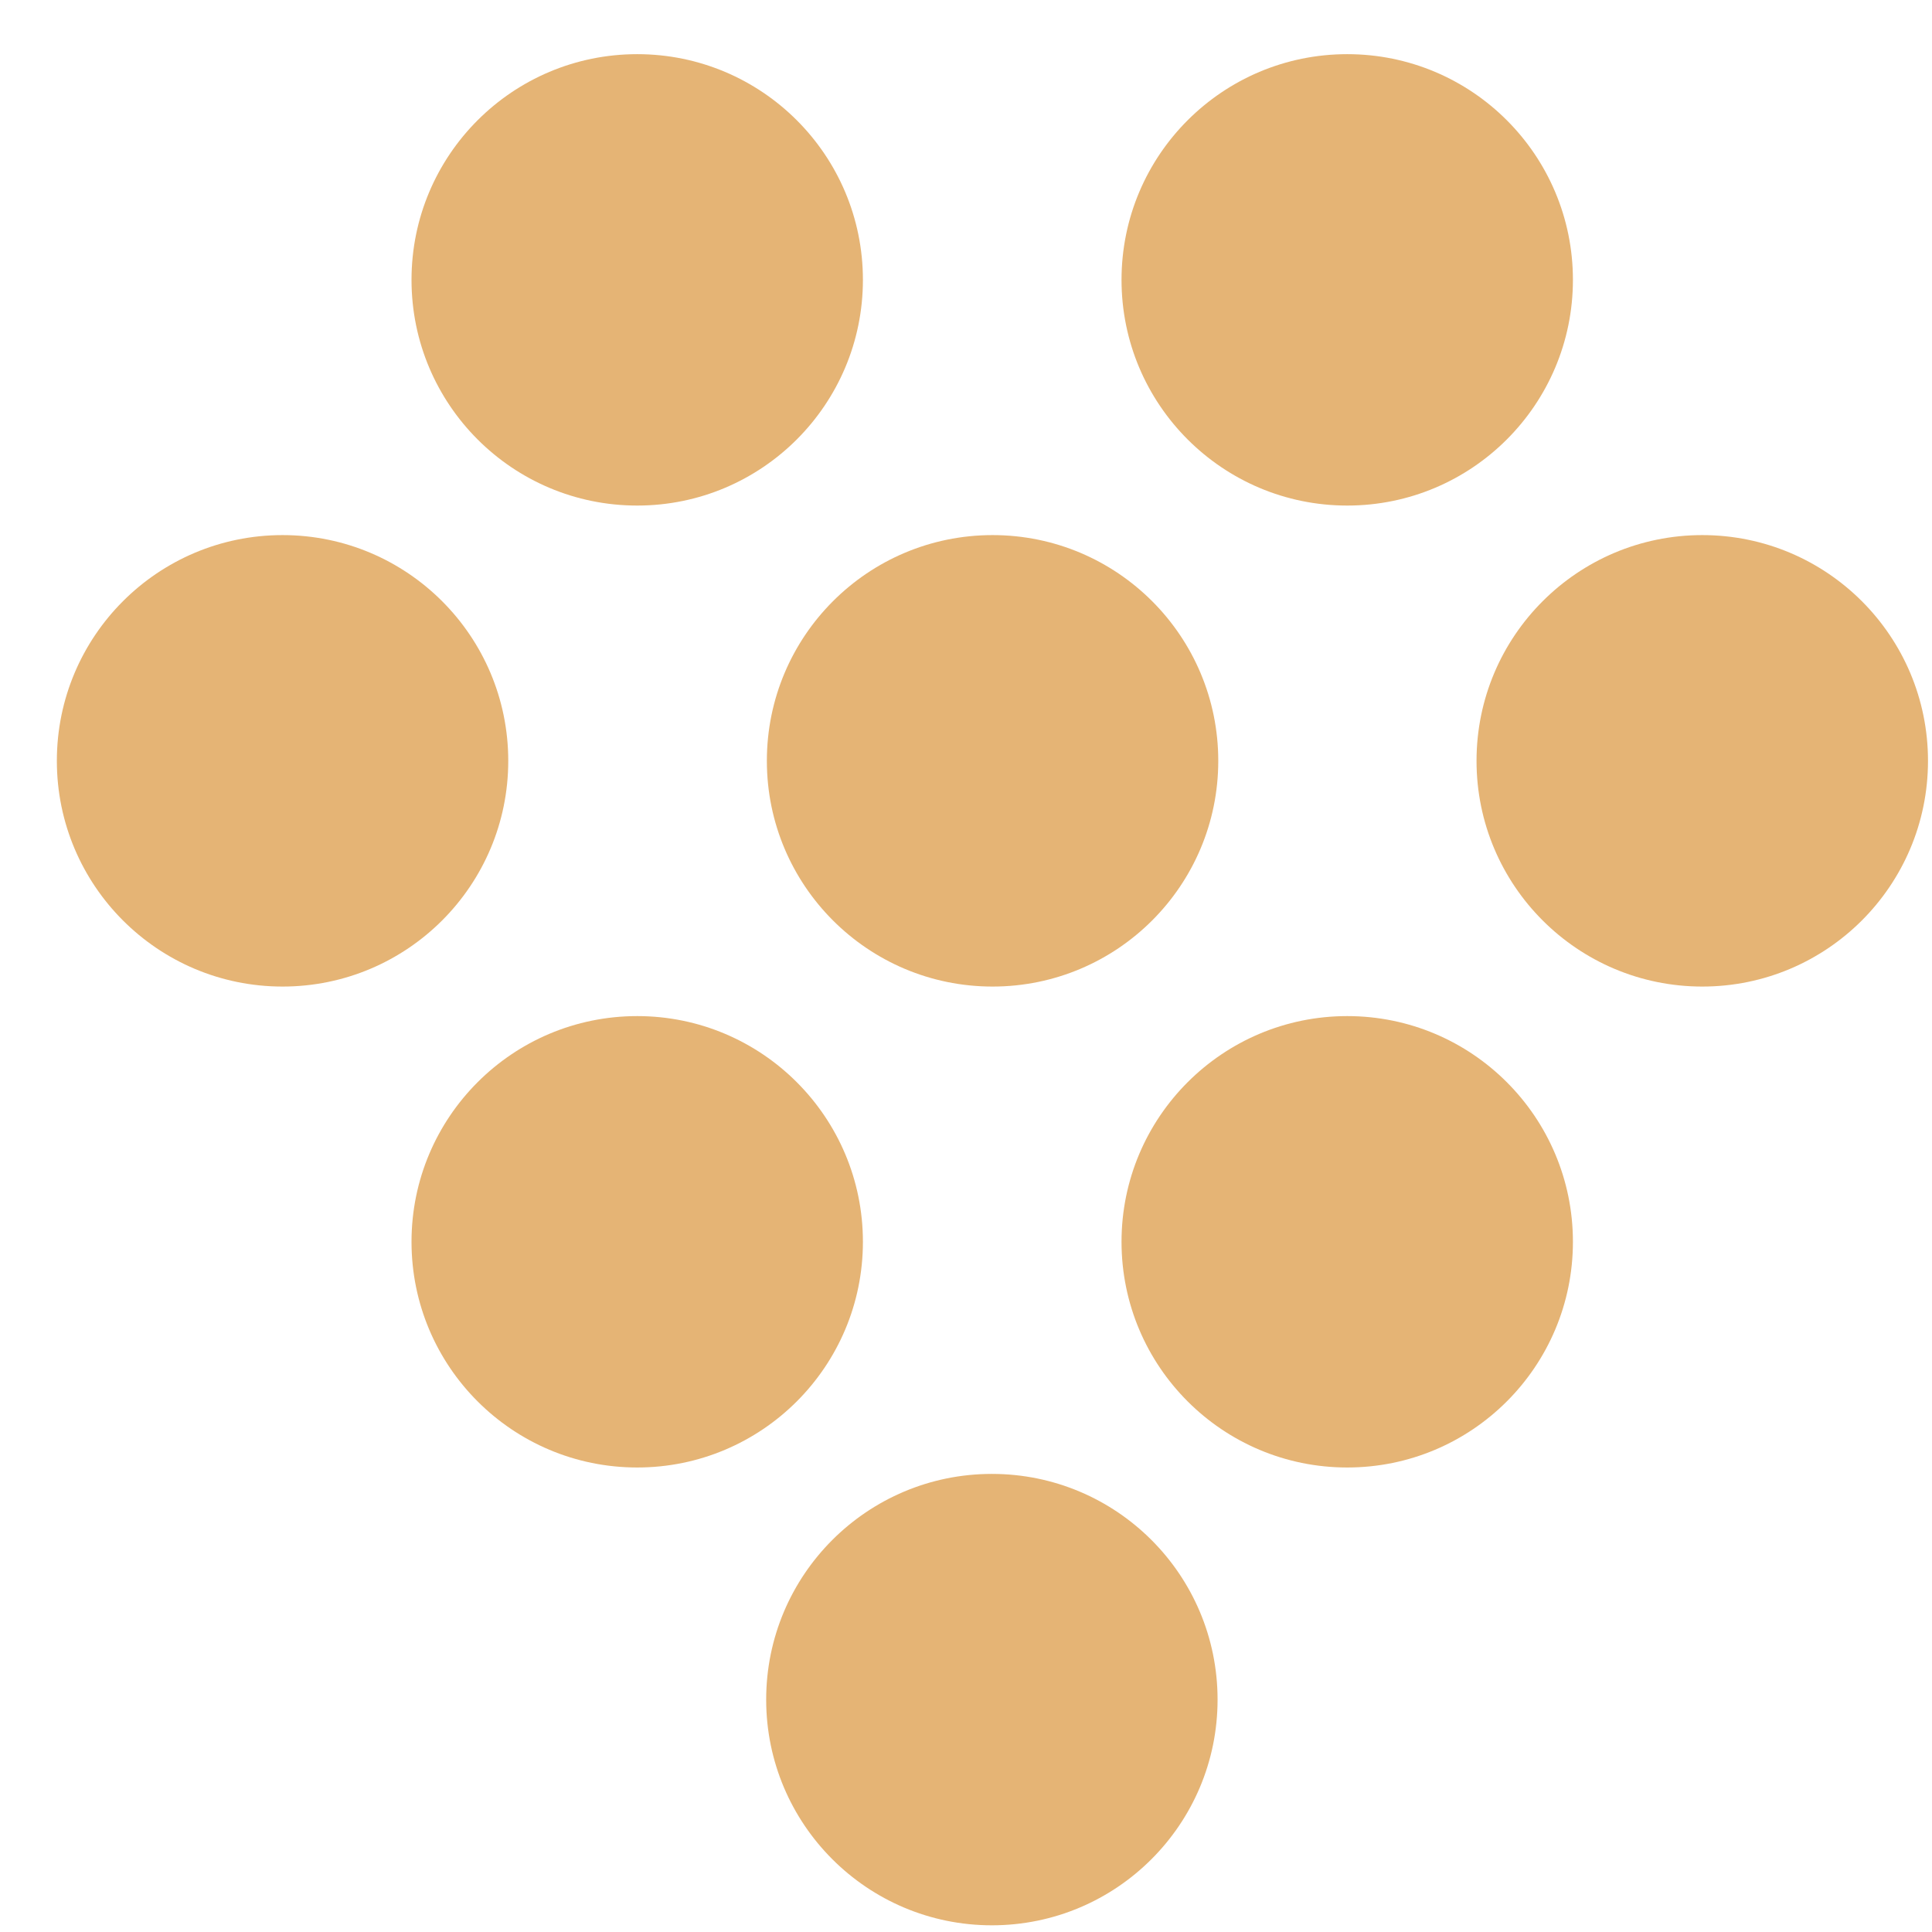 <?xml version="1.0" encoding="UTF-8"?> <svg xmlns="http://www.w3.org/2000/svg" width="28" height="28" viewBox="0 0 28 28" fill="none"><path d="M9.235 7.327C11.041 7.327 12.506 5.862 12.506 4.056C12.506 2.249 11.041 0.785 9.235 0.785C7.428 0.785 5.964 2.249 5.964 4.056C5.964 5.862 7.428 7.327 9.235 7.327Z" fill="#E5B475"></path><path d="M19.525 7.327C21.332 7.327 22.796 5.862 22.796 4.056C22.796 2.249 21.332 0.785 19.525 0.785C17.719 0.785 16.254 2.249 16.254 4.056C16.254 5.862 17.719 7.327 19.525 7.327Z" fill="#E5B475"></path><path d="M4.095 14.298C5.901 14.298 7.366 12.833 7.366 11.027C7.366 9.22 5.901 7.755 4.095 7.755C2.288 7.755 0.824 9.22 0.824 11.027C0.824 12.833 2.288 14.298 4.095 14.298Z" fill="#E5B475"></path><path d="M14.385 14.298C16.192 14.298 17.656 12.833 17.656 11.027C17.656 9.22 16.192 7.755 14.385 7.755C12.578 7.755 11.114 9.22 11.114 11.027C11.114 12.833 12.578 14.298 14.385 14.298Z" fill="#E5B475"></path><path d="M24.671 14.298C26.477 14.298 27.942 12.833 27.942 11.027C27.942 9.22 26.477 7.755 24.671 7.755C22.864 7.755 21.399 9.22 21.399 11.027C21.399 12.833 22.864 14.298 24.671 14.298Z" fill="#E5B475"></path><path d="M9.235 21.268C11.041 21.268 12.506 19.804 12.506 17.997C12.506 16.191 11.041 14.726 9.235 14.726C7.428 14.726 5.964 16.191 5.964 17.997C5.964 19.804 7.428 21.268 9.235 21.268Z" fill="#E5B475"></path><path d="M19.525 21.268C21.332 21.268 22.796 19.804 22.796 17.997C22.796 16.191 21.332 14.726 19.525 14.726C17.719 14.726 16.254 16.191 16.254 17.997C16.254 19.804 17.719 21.268 19.525 21.268Z" fill="#E5B475"></path><path d="M14.375 27.903C16.182 27.903 17.646 26.438 17.646 24.632C17.646 22.825 16.182 21.361 14.375 21.361C12.569 21.361 11.104 22.825 11.104 24.632C11.104 26.438 12.569 27.903 14.375 27.903Z" fill="#E5B475"></path></svg> 